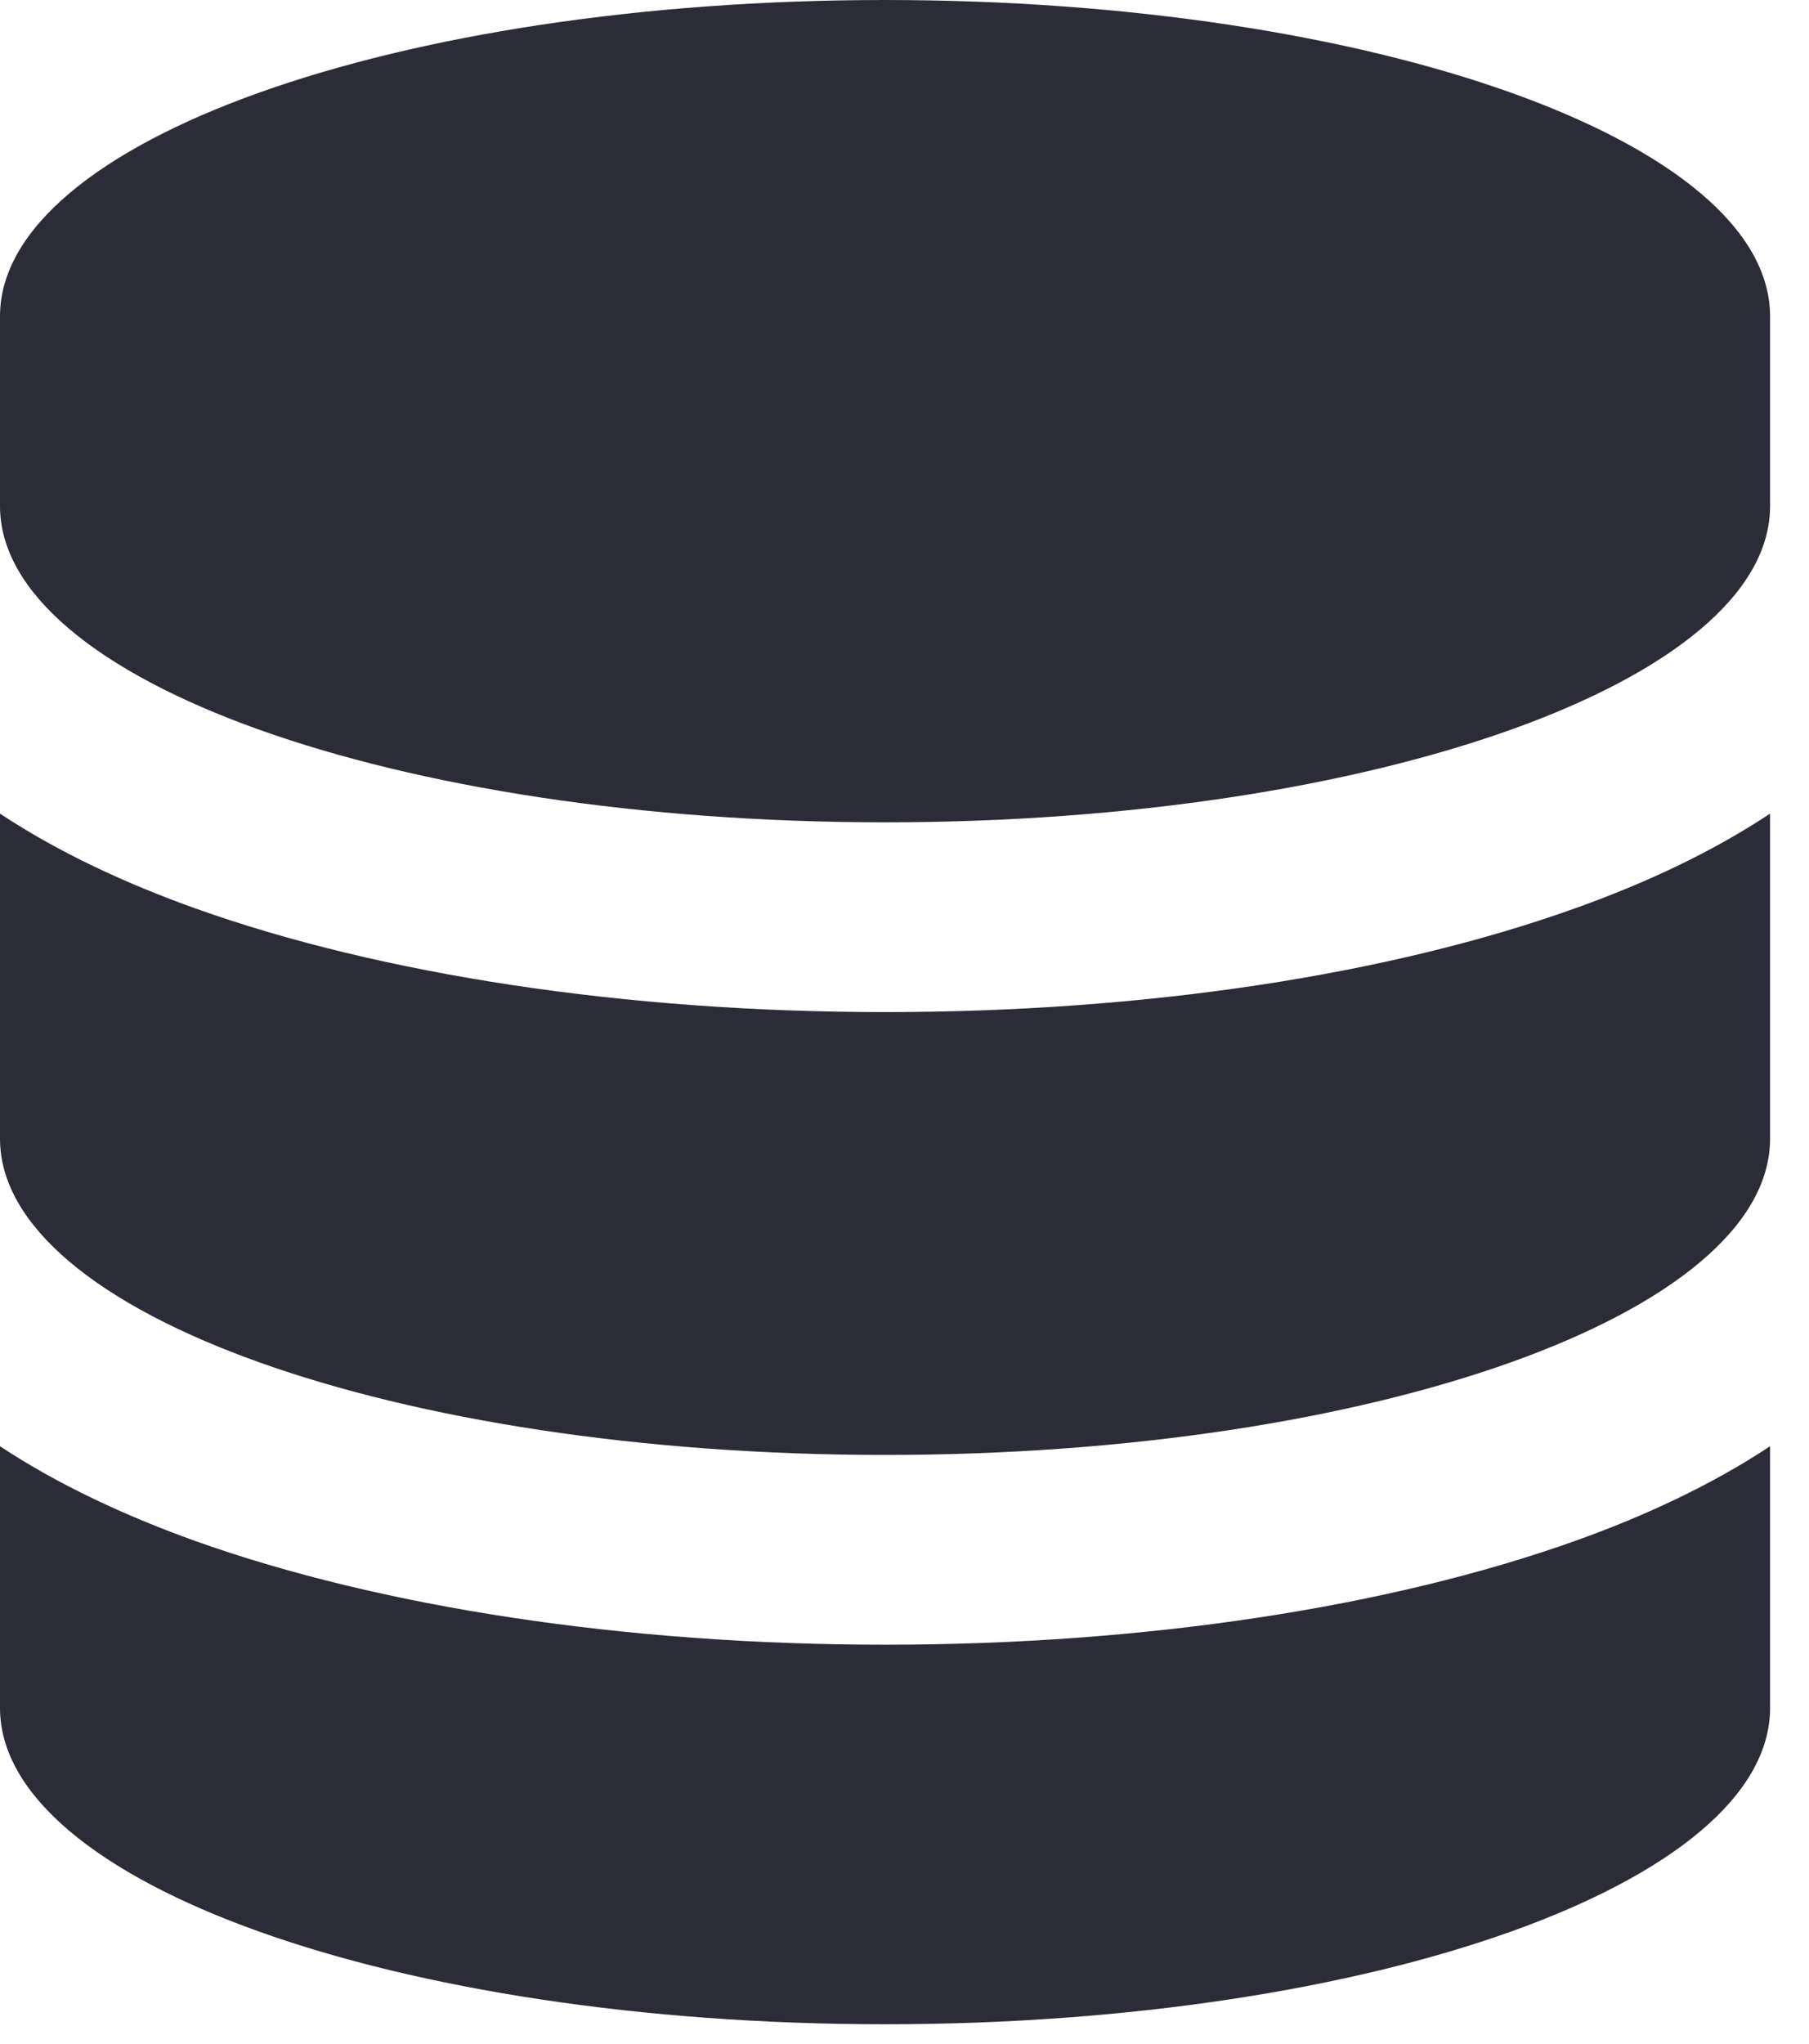 <svg width="31" height="35" viewBox="0 0 31 35" fill="none" xmlns="http://www.w3.org/2000/svg">
<path d="M30.333 13.934C29.331 14.598 28.18 15.133 26.982 15.559C23.799 16.697 19.622 17.333 15.167 17.333C10.711 17.333 6.527 16.69 3.352 15.559C2.16 15.133 1.002 14.598 0 13.934V19.5C0 22.493 6.791 24.917 15.167 24.917C23.542 24.917 30.333 22.493 30.333 19.5V13.934ZM30.333 8.667V5.417C30.333 2.424 23.542 0 15.167 0C6.791 0 0 2.424 0 5.417V8.667C0 11.659 6.791 14.083 15.167 14.083C23.542 14.083 30.333 11.659 30.333 8.667ZM26.982 26.393C23.806 27.523 19.629 28.167 15.167 28.167C10.705 28.167 6.527 27.523 3.352 26.393C2.16 25.966 1.002 25.431 0 24.768V29.25C0 32.243 6.791 34.667 15.167 34.667C23.542 34.667 30.333 32.243 30.333 29.25V24.768C29.331 25.431 28.18 25.966 26.982 26.393Z" fill="#2C2C38"/>
</svg>
